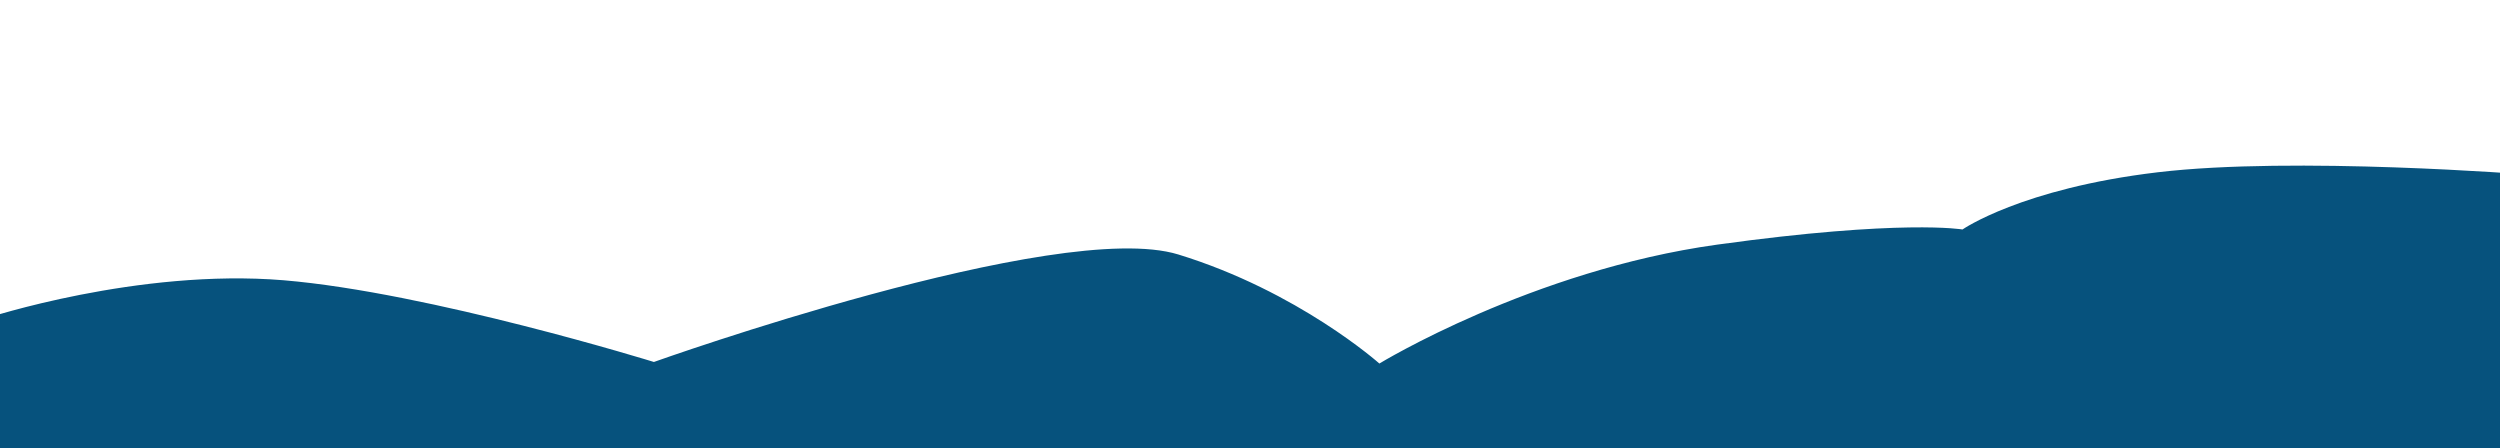 <?xml version="1.0" encoding="UTF-8"?> <svg xmlns="http://www.w3.org/2000/svg" width="1600" height="287" viewBox="0 0 1600 287" fill="none"> <g clip-path="url(#clip0_705_2)"> <path d="M-19 1189.76L-9 203.763C-9 203.763 88.3 171.663 181.5 179.363C274.7 187.163 418.5 231.663 418.5 231.663C418.5 231.663 677.2 139.263 754.1 162.863C831 186.463 882.8 232.663 882.8 232.663C882.8 232.663 980.6 172.963 1099 156.563C1217.5 140.163 1256 146.863 1256 146.863C1256 146.863 1293.6 120.663 1380.9 110.263C1468.2 99.863 1618.2 111.763 1618.2 111.763L1606.3 1204.66L-19 1189.76Z" fill="#06527D"></path> </g> <defs> <clipPath id="clip0_705_2"> <rect width="1600" height="287" fill="white"></rect> </clipPath> </defs> </svg> 